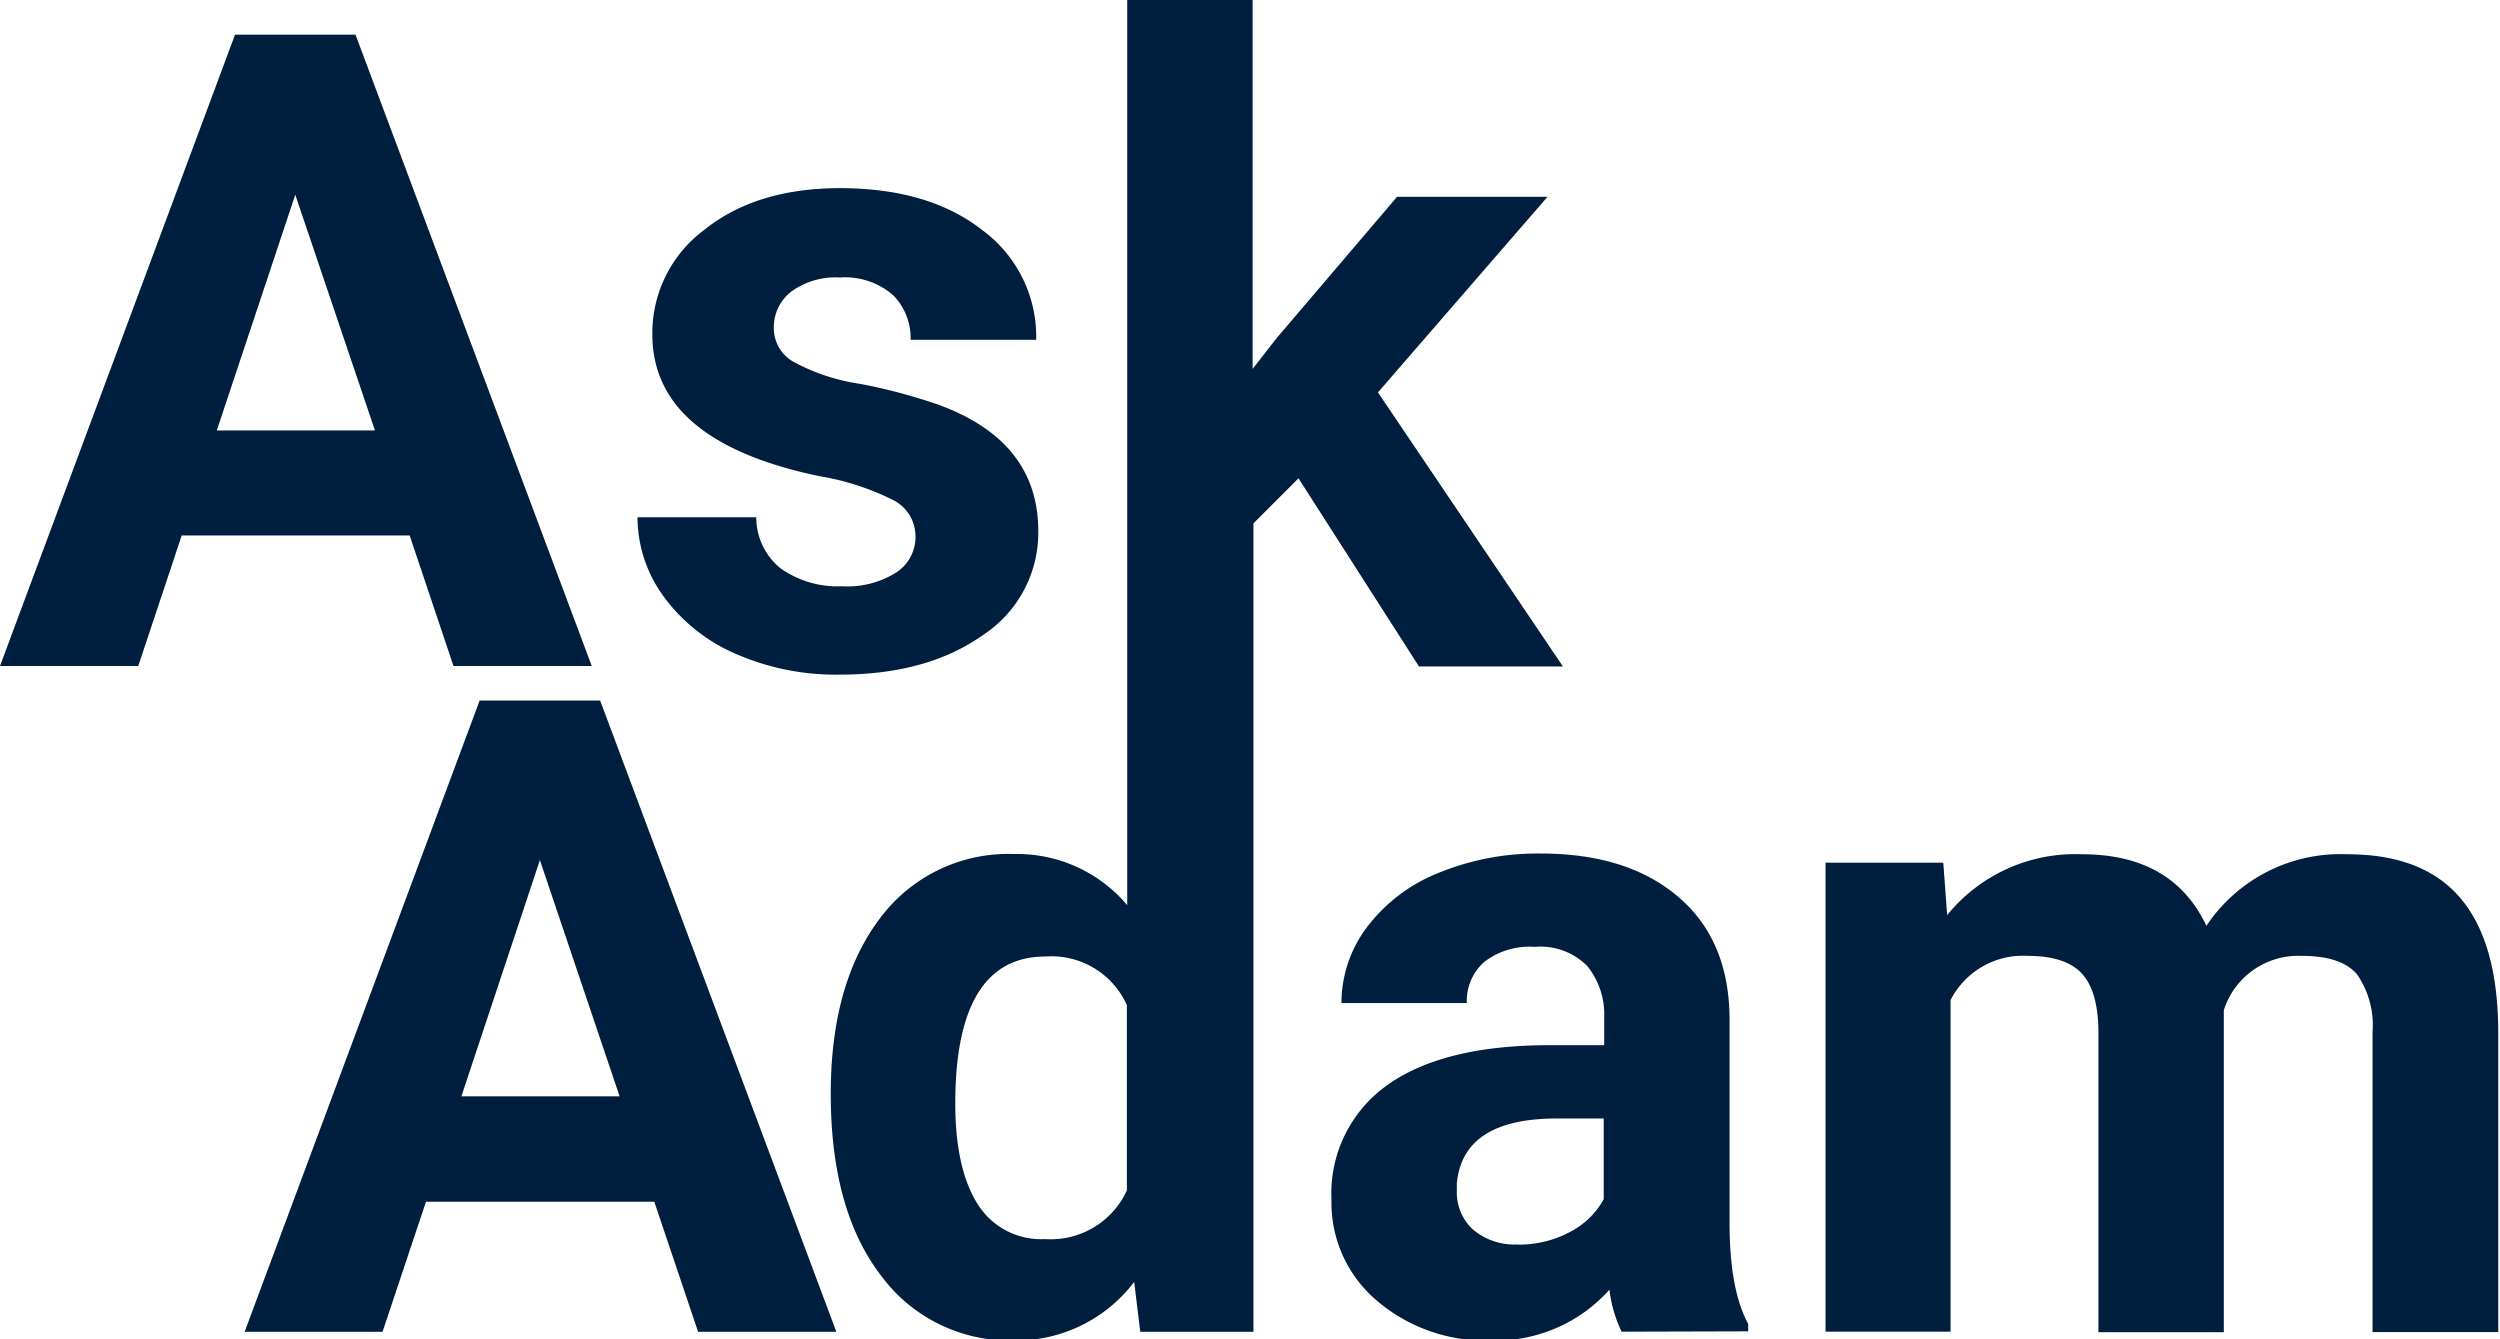 <svg xmlns="http://www.w3.org/2000/svg" width="112" height="60" viewBox="0 0 112 60"><g><g><g><path fill="#001e3d" d="M13.228 8.724l3.57 10.561H9.712zm7.088 21.112h6.194L15.927 1.554h-5.398L0 29.836h6.194L8.14 23.99h10.213z"></path></g><g><path fill="#001e3d" d="M41.013 24.029a1.815 1.815 0 0 0-1.02-1.636 11.56 11.56 0 0 0-3.27-1.058c-5-1.04-7.498-3.158-7.498-6.357a5.763 5.763 0 0 1 2.317-4.673c1.549-1.247 3.575-1.872 6.08-1.876 2.664 0 4.796.63 6.395 1.887a5.93 5.93 0 0 1 2.405 4.907h-5.627a2.726 2.726 0 0 0-.774-1.99 3.271 3.271 0 0 0-2.4-.801 3.363 3.363 0 0 0-2.18.637c-.5.394-.788 1-.774 1.636 0 .624.338 1.2.883 1.505a8.98 8.98 0 0 0 2.982.987c1.2.227 2.38.542 3.533.943 2.967 1.09 4.45 2.976 4.45 5.654a5.485 5.485 0 0 1-2.47 4.651c-1.669 1.185-3.81 1.778-6.423 1.778a11.186 11.186 0 0 1-4.69-.943 7.836 7.836 0 0 1-3.205-2.563 6.036 6.036 0 0 1-1.167-3.544h5.321a2.934 2.934 0 0 0 1.09 2.29c.806.567 1.777.85 2.76.801a4.087 4.087 0 0 0 2.453-.638c.528-.358.84-.959.83-1.597z"></path></g><g><path fill="#001e3d" d="M24.187 38.532l3.571 10.583H20.67zm7.088 21.134h6.194L26.886 31.384h-5.398L10.959 59.666h6.178l1.947-5.829h10.228z"></path></g><g><path fill="#001e3d" d="M50.484 53.33a3.752 3.752 0 0 1-3.67 2.181 3.348 3.348 0 0 1-2.993-1.532c-.68-1.054-1.021-2.564-1.025-4.53 0-4.403 1.352-6.602 4.057-6.598a3.696 3.696 0 0 1 3.631 2.18zM61.732 17.58l7.596-8.762h-6.74l-5.381 6.313-1.09 1.396V0H50.5v40.55a6.462 6.462 0 0 0-5.07-2.29 7.166 7.166 0 0 0-6.03 2.911c-1.455 1.941-2.182 4.551-2.182 7.83 0 3.468.747 6.178 2.241 8.13a7.15 7.15 0 0 0 5.954 2.922 6.624 6.624 0 0 0 5.398-2.623l.273 2.236h5.07v-36.22l2.018-2.018 5.398 8.43h6.45z"></path></g><g><path fill="#001e3d" d="M67.992 55.751a2.878 2.878 0 0 1-2.018-.681 2.258 2.258 0 0 1-.708-1.718v-.333c.178-1.94 1.673-2.911 4.487-2.911h2.094v3.615a3.61 3.61 0 0 1-1.549 1.488 4.795 4.795 0 0 1-2.29.546zm10.327 3.893v-.332c-.556-1.022-.835-2.53-.835-4.526V45.68c-.003-2.359-.765-4.189-2.284-5.49-1.52-1.302-3.575-1.952-6.167-1.952a11.691 11.691 0 0 0-4.623.883 7.471 7.471 0 0 0-3.185 2.437 5.649 5.649 0 0 0-1.128 3.38h5.616c-.03-.711.266-1.399.807-1.864a3.33 3.33 0 0 1 2.24-.654 2.938 2.938 0 0 1 2.361.872c.524.66.79 1.487.747 2.328v1.205h-2.584c-3.119.015-5.505.617-7.159 1.805a5.954 5.954 0 0 0-2.475 5.125 5.747 5.747 0 0 0 2.028 4.51 7.481 7.481 0 0 0 5.12 1.788 6.827 6.827 0 0 0 5.305-2.274c.077.653.262 1.289.545 1.881z"></path></g><g><path fill="#001e3d" d="M87.059 38.647l.174 2.35a7.388 7.388 0 0 1 6.042-2.726c2.704 0 4.562 1.068 5.572 3.206a7.219 7.219 0 0 1 6.314-3.206c2.28 0 3.975.663 5.087 1.99 1.112 1.326 1.67 3.326 1.674 5.997v13.419h-5.632V46.258a4.013 4.013 0 0 0-.698-2.611c-.47-.55-1.293-.824-2.47-.824a3.5 3.5 0 0 0-3.495 2.432v14.427H94.01V46.28c0-1.216-.24-2.099-.72-2.639-.48-.54-1.292-.818-2.448-.818a3.642 3.642 0 0 0-3.457 1.98V59.66h-5.6V38.647z"></path></g></g></g></svg>